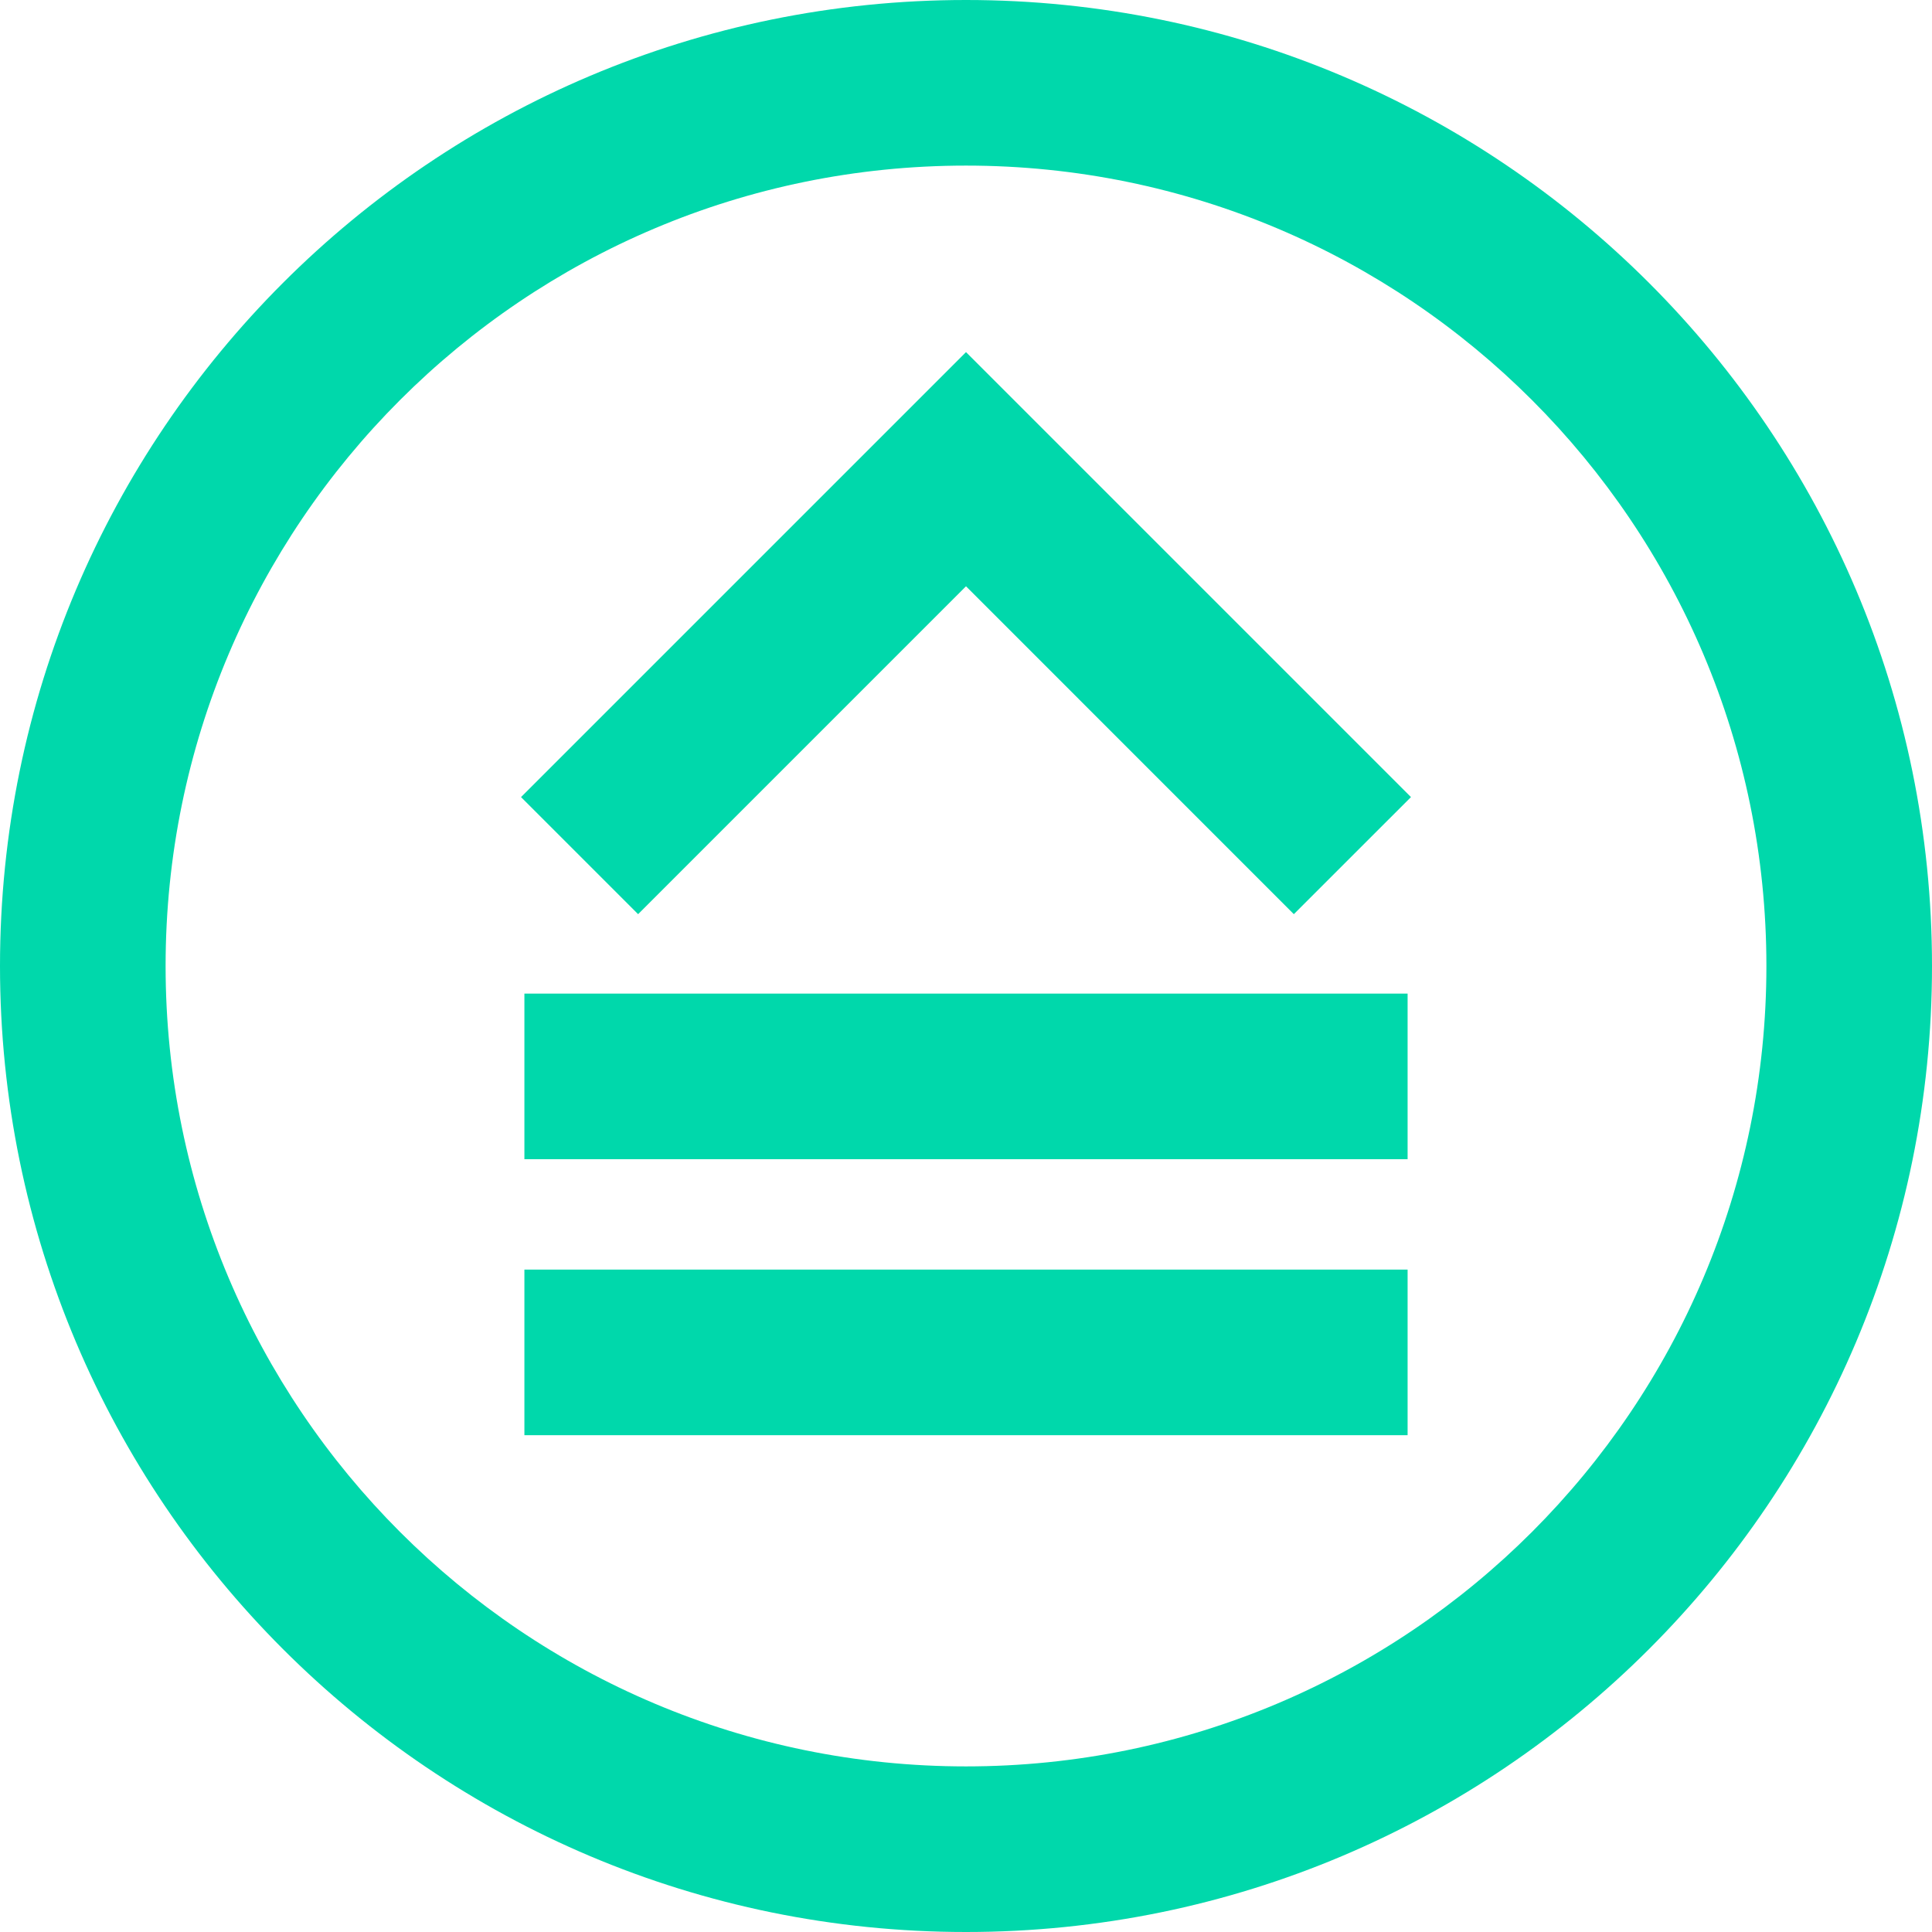 <svg width="35" height="35" viewBox="0 0 35 35" fill="none" xmlns="http://www.w3.org/2000/svg">
<path d="M25.5 26H9.5V23H25.5V26Z" fill="#00D8AB"/>
<path d="M25.5 21H9.5V18H25.5V21Z" fill="#00D8AB"/>
<path d="M25.561 14.44L23.439 16.561L17.5 10.621L11.56 16.561L9.439 14.44L17.5 6.379L25.561 14.44Z" fill="#00D8AB"/>
<path fill-rule="evenodd" clip-rule="evenodd" d="M17.5 0C27.165 0 35 7.835 35 17.5C35 27.165 27.165 35 17.5 35C7.835 35 0 27.165 0 17.5C0 7.835 7.835 0 17.5 0ZM17.5 3C9.492 3 3 9.492 3 17.5C3 25.508 9.492 32 17.5 32C25.508 32 32 25.508 32 17.5C32 9.492 25.508 3 17.5 3Z" fill="#00D8AB"/>
</svg>

